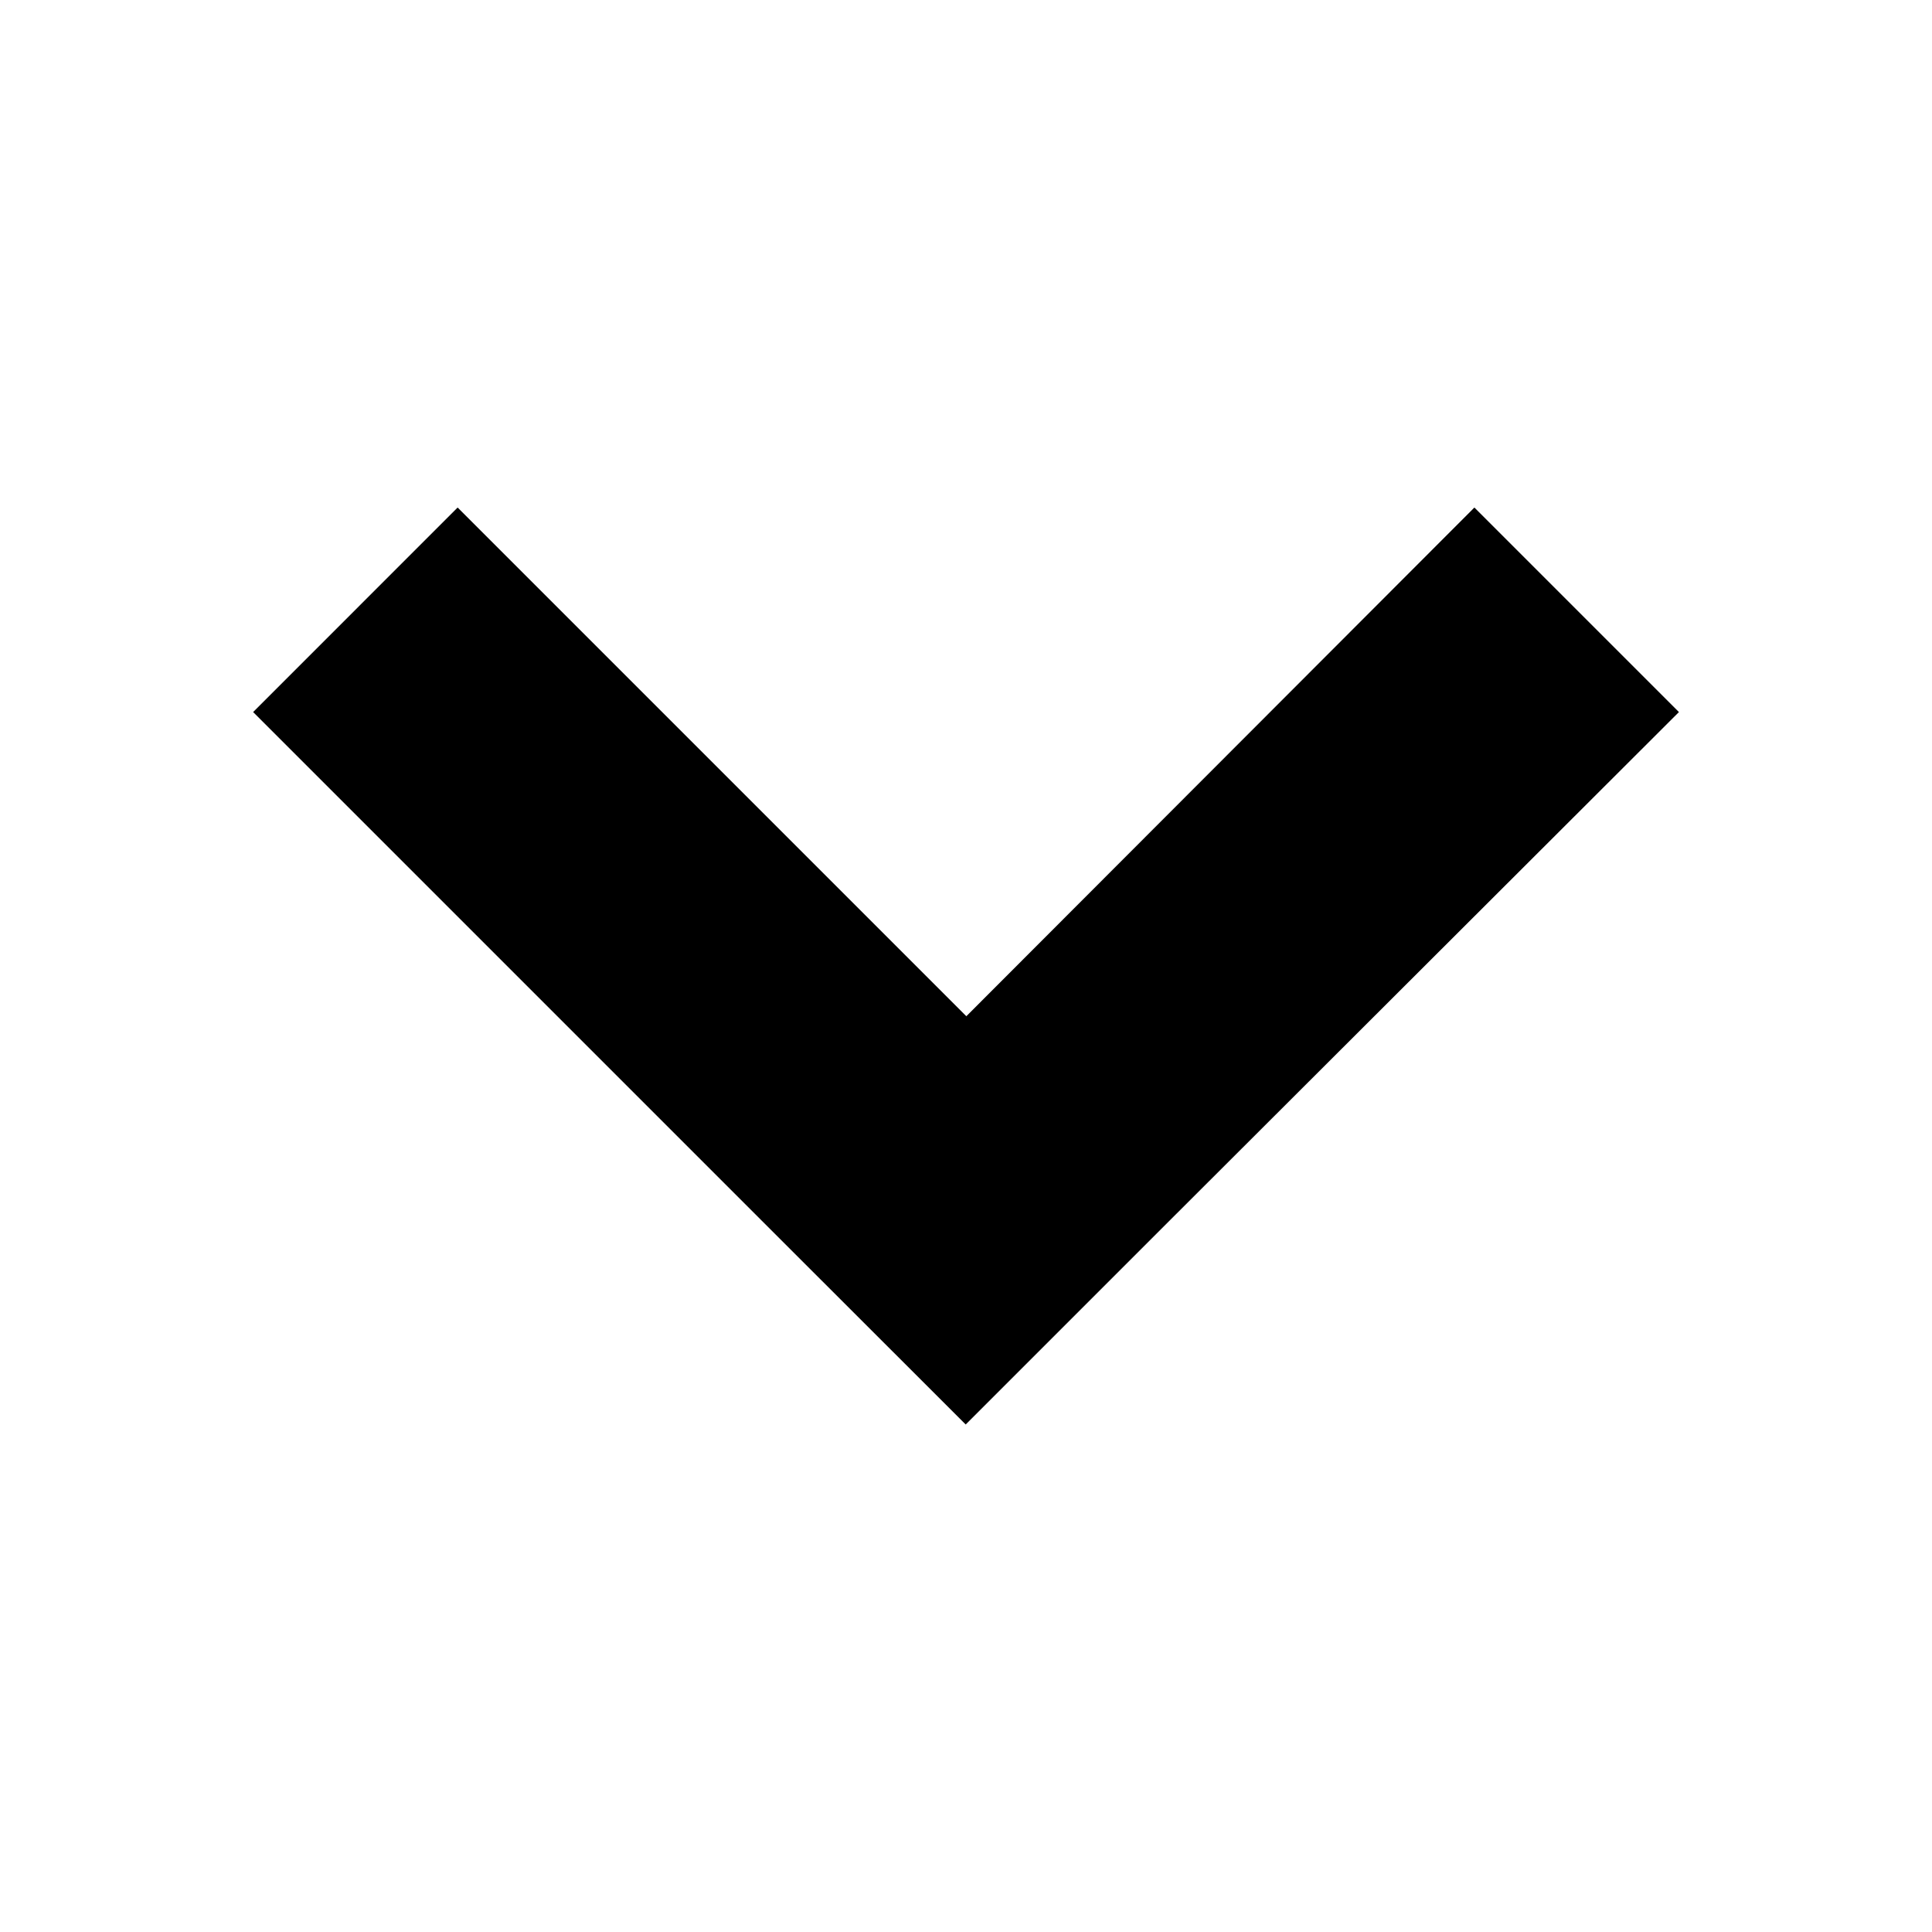 <?xml version="1.0" encoding="UTF-8"?>
<!-- Uploaded to: SVG Repo, www.svgrepo.com, Generator: SVG Repo Mixer Tools -->
<svg fill="#000000" width="800px" height="800px" version="1.1" viewBox="144 144 512 512" xmlns="http://www.w3.org/2000/svg">
 <path d="m534.73 278.5-134.64 134.81-134.81-134.81-54.199 54.203 134.81 134.81 54.031 53.992 54.203-54.199 134.81-134.6z"/>
</svg>
